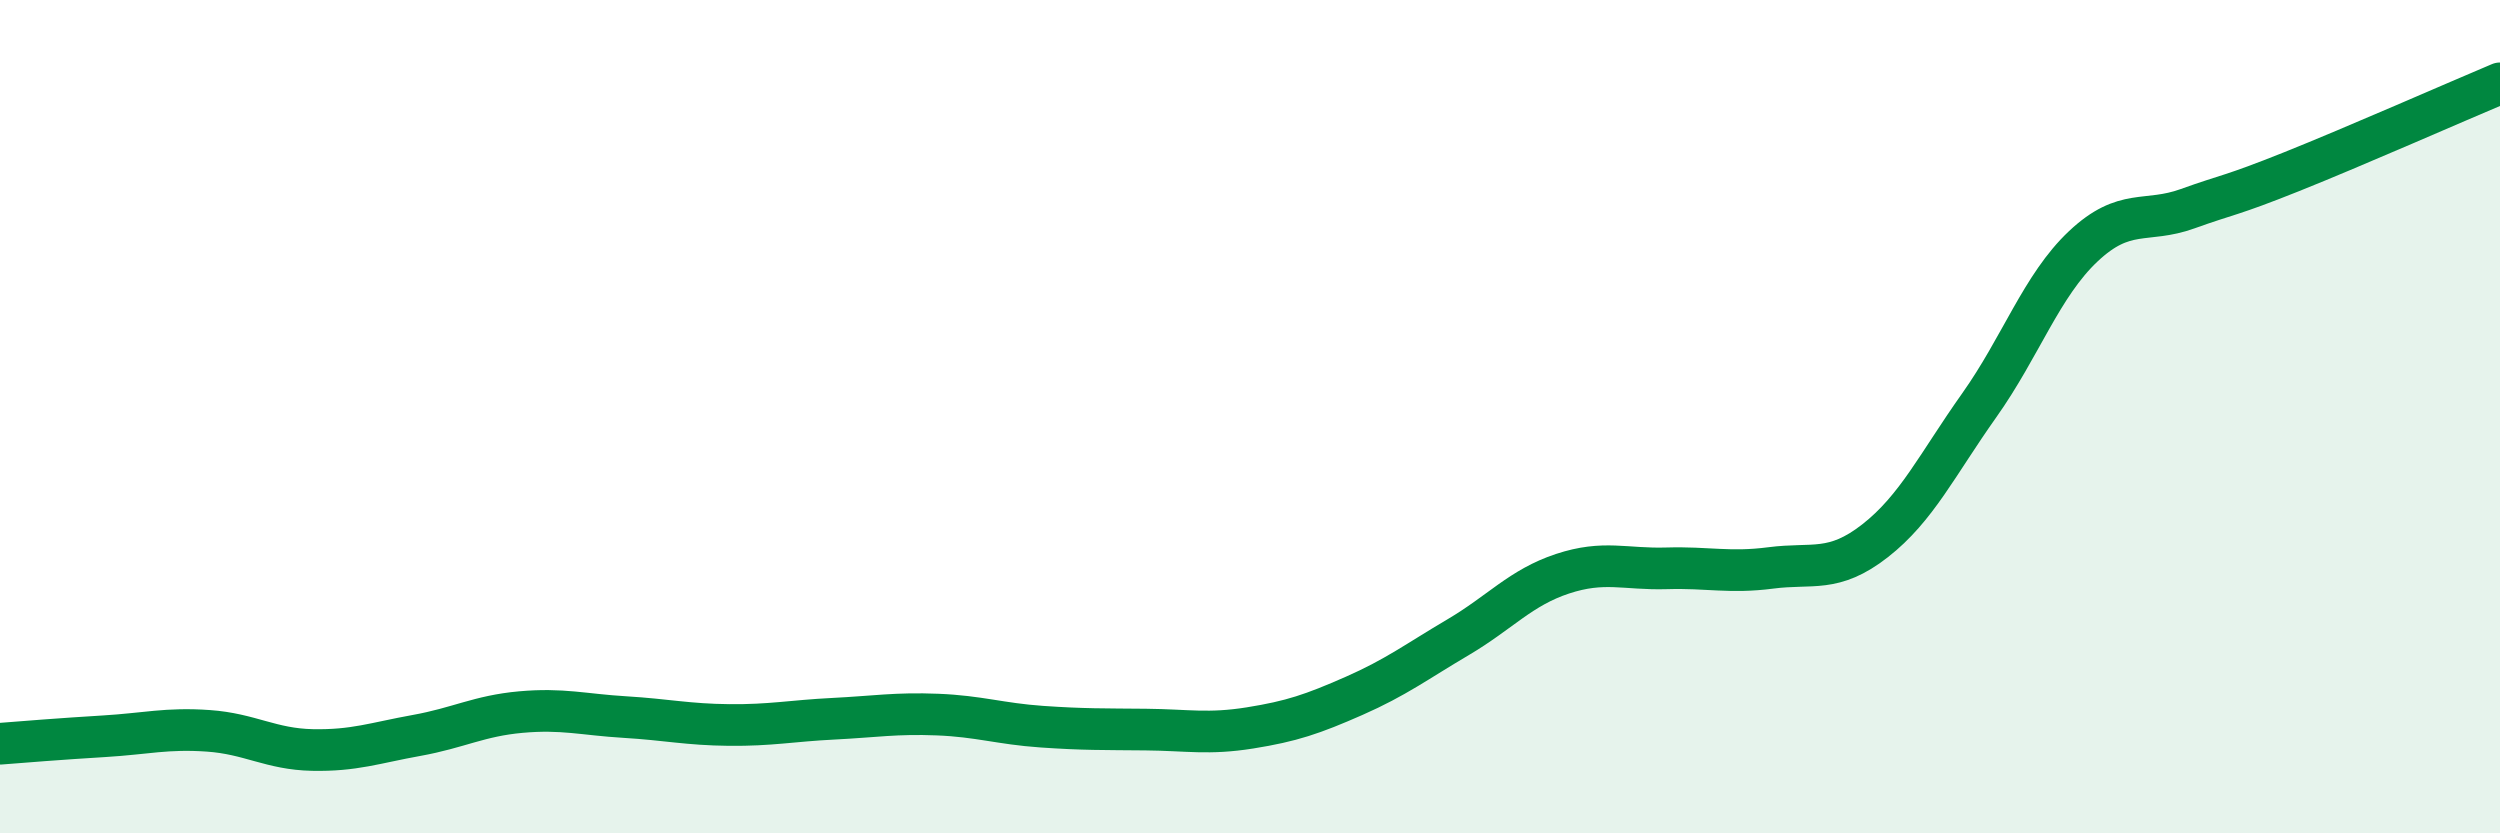
    <svg width="60" height="20" viewBox="0 0 60 20" xmlns="http://www.w3.org/2000/svg">
      <path
        d="M 0,17.85 C 0.5,17.81 1.5,17.73 2.5,17.67 C 3.5,17.61 4,17.47 5,17.54 C 6,17.61 6.5,17.98 7.5,18 C 8.5,18.02 9,17.83 10,17.65 C 11,17.47 11.5,17.18 12.5,17.09 C 13.5,17 14,17.15 15,17.21 C 16,17.27 16.5,17.39 17.5,17.4 C 18.5,17.41 19,17.3 20,17.25 C 21,17.2 21.5,17.11 22.5,17.15 C 23.5,17.19 24,17.37 25,17.44 C 26,17.51 26.5,17.5 27.5,17.51 C 28.5,17.52 29,17.63 30,17.47 C 31,17.31 31.5,17.14 32.5,16.7 C 33.5,16.26 34,15.88 35,15.29 C 36,14.7 36.5,14.1 37.5,13.77 C 38.5,13.44 39,13.67 40,13.64 C 41,13.61 41.5,13.76 42.5,13.63 C 43.5,13.5 44,13.76 45,12.98 C 46,12.2 46.5,11.14 47.5,9.73 C 48.5,8.32 49,6.85 50,5.91 C 51,4.97 51.5,5.37 52.5,5.01 C 53.5,4.65 53.5,4.72 55,4.12 C 56.5,3.52 59,2.42 60,2L60 20L0 20Z"
        fill="#008740"
        opacity="0.1"
        stroke-linecap="round"
        stroke-linejoin="round"
      />
      <path
        d="M 0,17.85 C 0.5,17.81 1.5,17.73 2.5,17.67 C 3.5,17.61 4,17.47 5,17.54 C 6,17.61 6.5,17.98 7.5,18 C 8.5,18.02 9,17.83 10,17.65 C 11,17.47 11.5,17.18 12.5,17.09 C 13.5,17 14,17.15 15,17.21 C 16,17.27 16.5,17.39 17.5,17.4 C 18.5,17.41 19,17.3 20,17.25 C 21,17.2 21.5,17.11 22.5,17.15 C 23.5,17.19 24,17.37 25,17.44 C 26,17.51 26.5,17.5 27.5,17.51 C 28.5,17.52 29,17.63 30,17.47 C 31,17.31 31.5,17.14 32.5,16.7 C 33.5,16.26 34,15.88 35,15.29 C 36,14.7 36.5,14.1 37.5,13.77 C 38.5,13.44 39,13.67 40,13.64 C 41,13.61 41.5,13.76 42.5,13.63 C 43.5,13.5 44,13.76 45,12.98 C 46,12.2 46.5,11.14 47.5,9.73 C 48.5,8.32 49,6.85 50,5.91 C 51,4.97 51.5,5.37 52.5,5.01 C 53.5,4.65 53.5,4.72 55,4.12 C 56.5,3.52 59,2.42 60,2"
        stroke="#008740"
        stroke-width="1"
        fill="none"
        stroke-linecap="round"
        stroke-linejoin="round"
      />
    </svg>
  